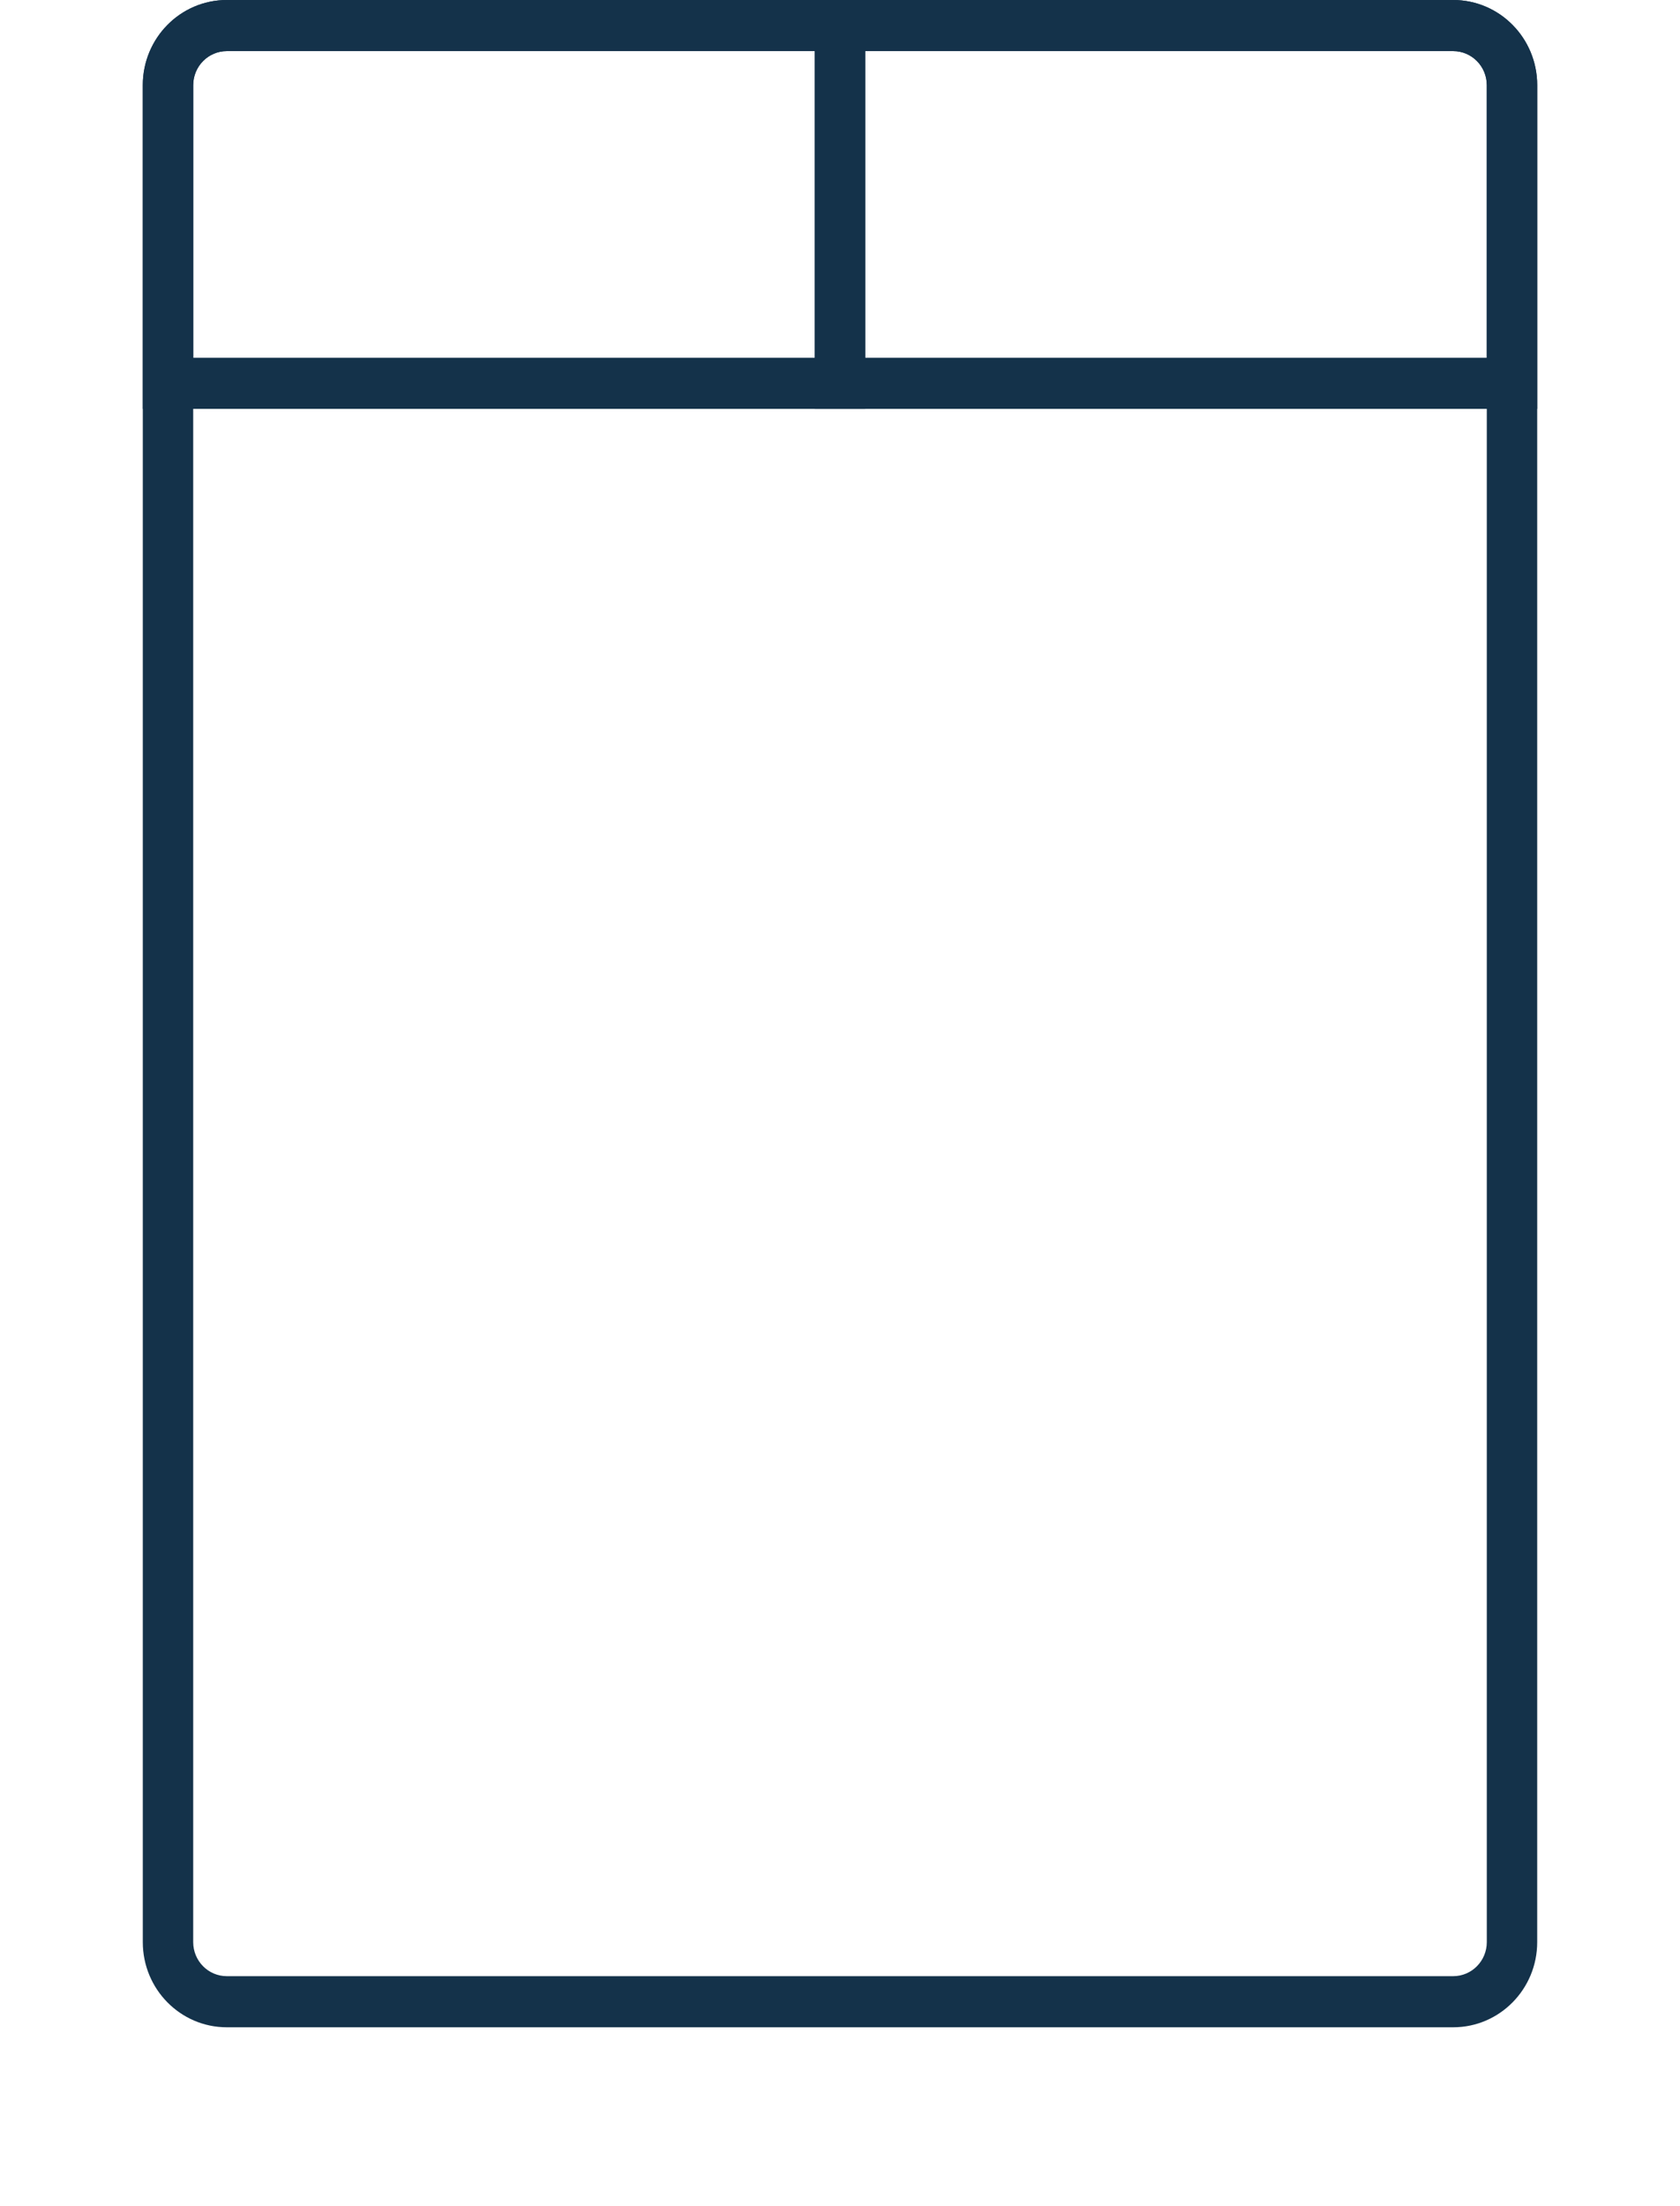 <svg xmlns:xlink="http://www.w3.org/1999/xlink" xmlns="http://www.w3.org/2000/svg" width="64" height="84" viewBox="0 0 64 84" fill="none">
<path fill-rule="evenodd" clip-rule="evenodd" d="M55.36 1.946H8.64C7.933 1.946 7.36 2.527 7.36 3.243V73.946C7.36 74.662 7.933 75.243 8.64 75.243H55.36C56.067 75.243 56.64 74.662 56.64 73.946V3.243C56.64 2.527 56.067 1.946 55.36 1.946ZM8.64 0C6.873 0 5.44 1.452 5.44 3.243V73.946C5.44 75.737 6.873 77.189 8.64 77.189H55.36C57.127 77.189 58.56 75.737 58.56 73.946V3.243C58.56 1.452 57.127 0 55.36 0H8.64Z" fill="#14324A"/>
<path fill-rule="evenodd" clip-rule="evenodd" d="M31.04 1.946H8.64C7.933 1.946 7.36 2.527 7.36 3.243V13.622H31.04V1.946ZM8.64 0C6.873 0 5.44 1.452 5.44 3.243V15.568H32.96V0H8.64Z" fill="#14324A"/>
<path fill-rule="evenodd" clip-rule="evenodd" d="M55.36 1.946H32.96V13.622H56.64V3.243C56.64 2.527 56.067 1.946 55.36 1.946ZM31.04 0V15.568H58.56V3.243C58.56 1.452 57.127 0 55.36 0H31.04Z" fill="#14324A"/>
</svg>